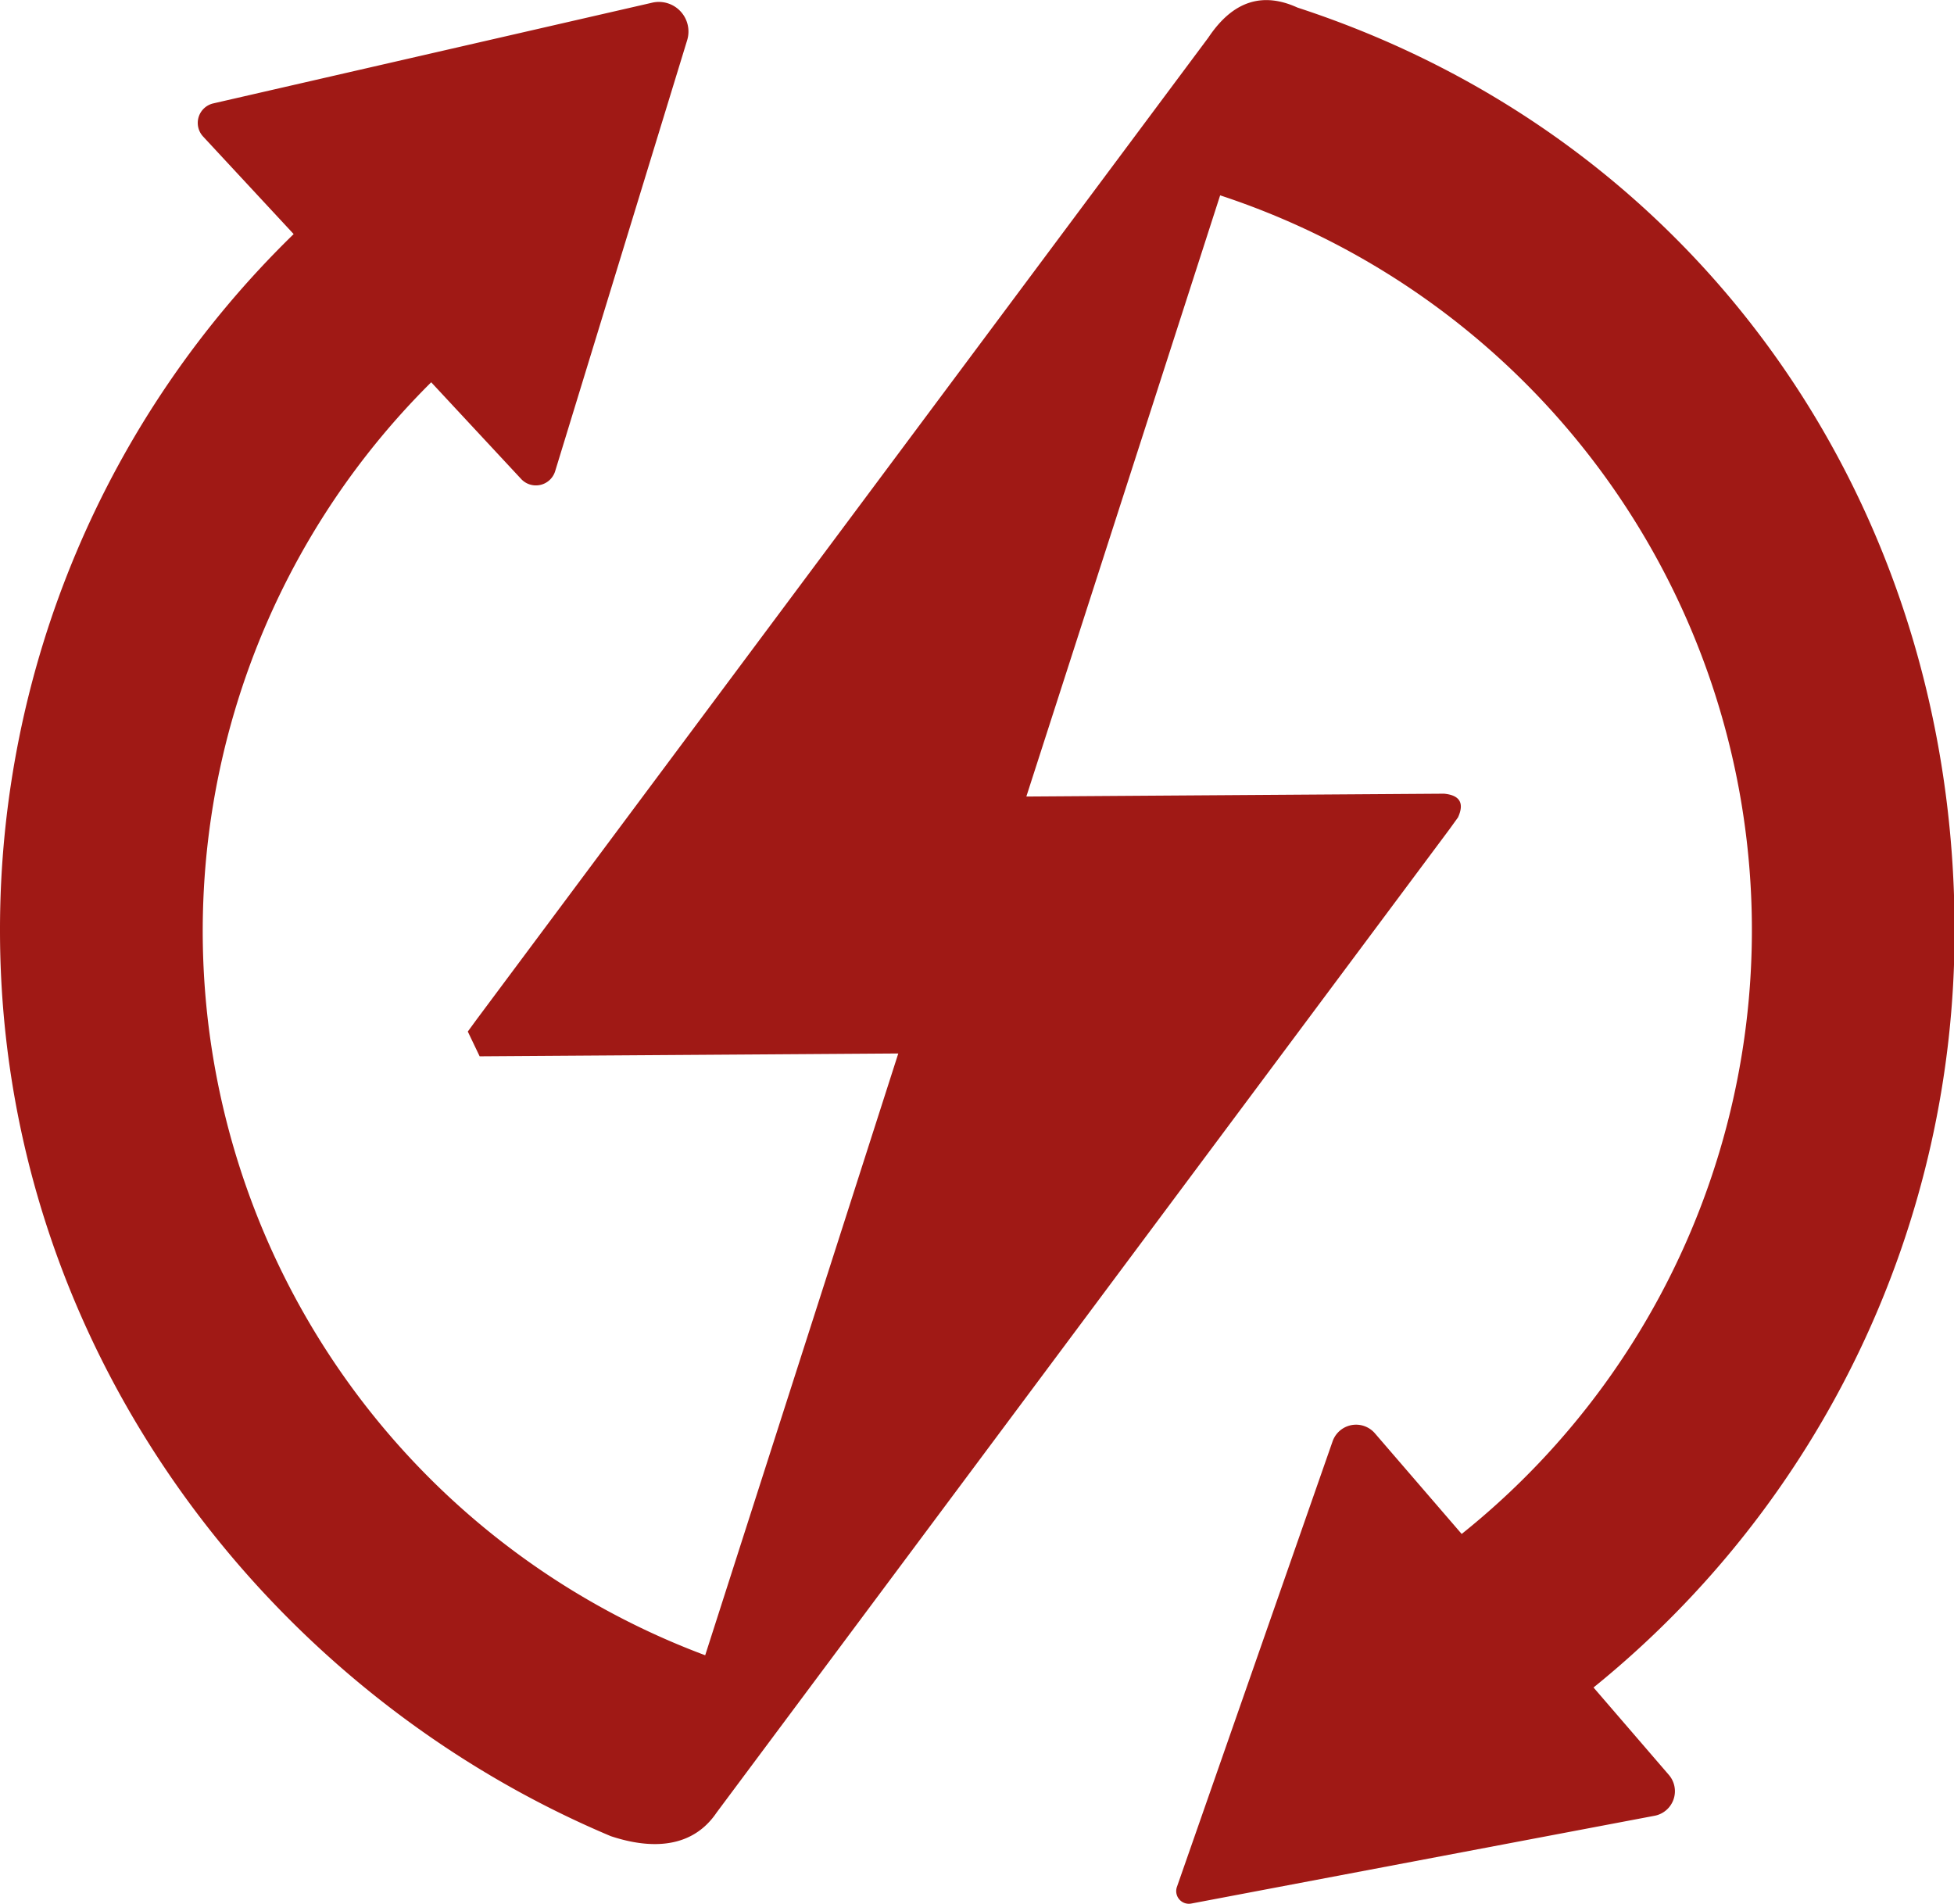 <svg xmlns="http://www.w3.org/2000/svg" viewBox="0 0 164.95 160.71"><defs><style>.cls-1{fill:#a01915;}</style></defs><title>Proyeccion diseño e ingenierialdpi</title><g id="Capa_2" data-name="Capa 2"><g id="Capa_1-2" data-name="Capa 1"><path class="cls-1" d="M165,78.55c0-35.91-21.45-66.8-55.47-77.91C106.65-.67,104.12,0,102,3.18L40.22,86.08l-.73,1,1,2.09,35.34-.24L59.53,139.73A65.27,65.27,0,0,1,36.4,32.27L44,40.44a1.7,1.7,0,0,0,2.86-.65L58,3.42a2.5,2.5,0,0,0-3-3.18L18,8.73a1.69,1.69,0,0,0-.85,2.8l7.64,8.23A81.9,81.9,0,0,0,0,78.55C0,113.46,22.33,142.69,51.56,155c2,.66,6.42,1.74,8.94-2l61.86-83,.72-1c.53-1.16.2-1.87-1.18-2l-35.26.24L103,16.49a65.29,65.29,0,0,1,20.39,113L116.07,121a2.1,2.1,0,0,0-3.58.68L99.35,159.29a1.07,1.07,0,0,0,1.21,1.4l39.11-7.41a2.11,2.11,0,0,0,1.21-3.45l-6.36-7.38A82.11,82.11,0,0,0,165,78.55"></path></g></g></svg>